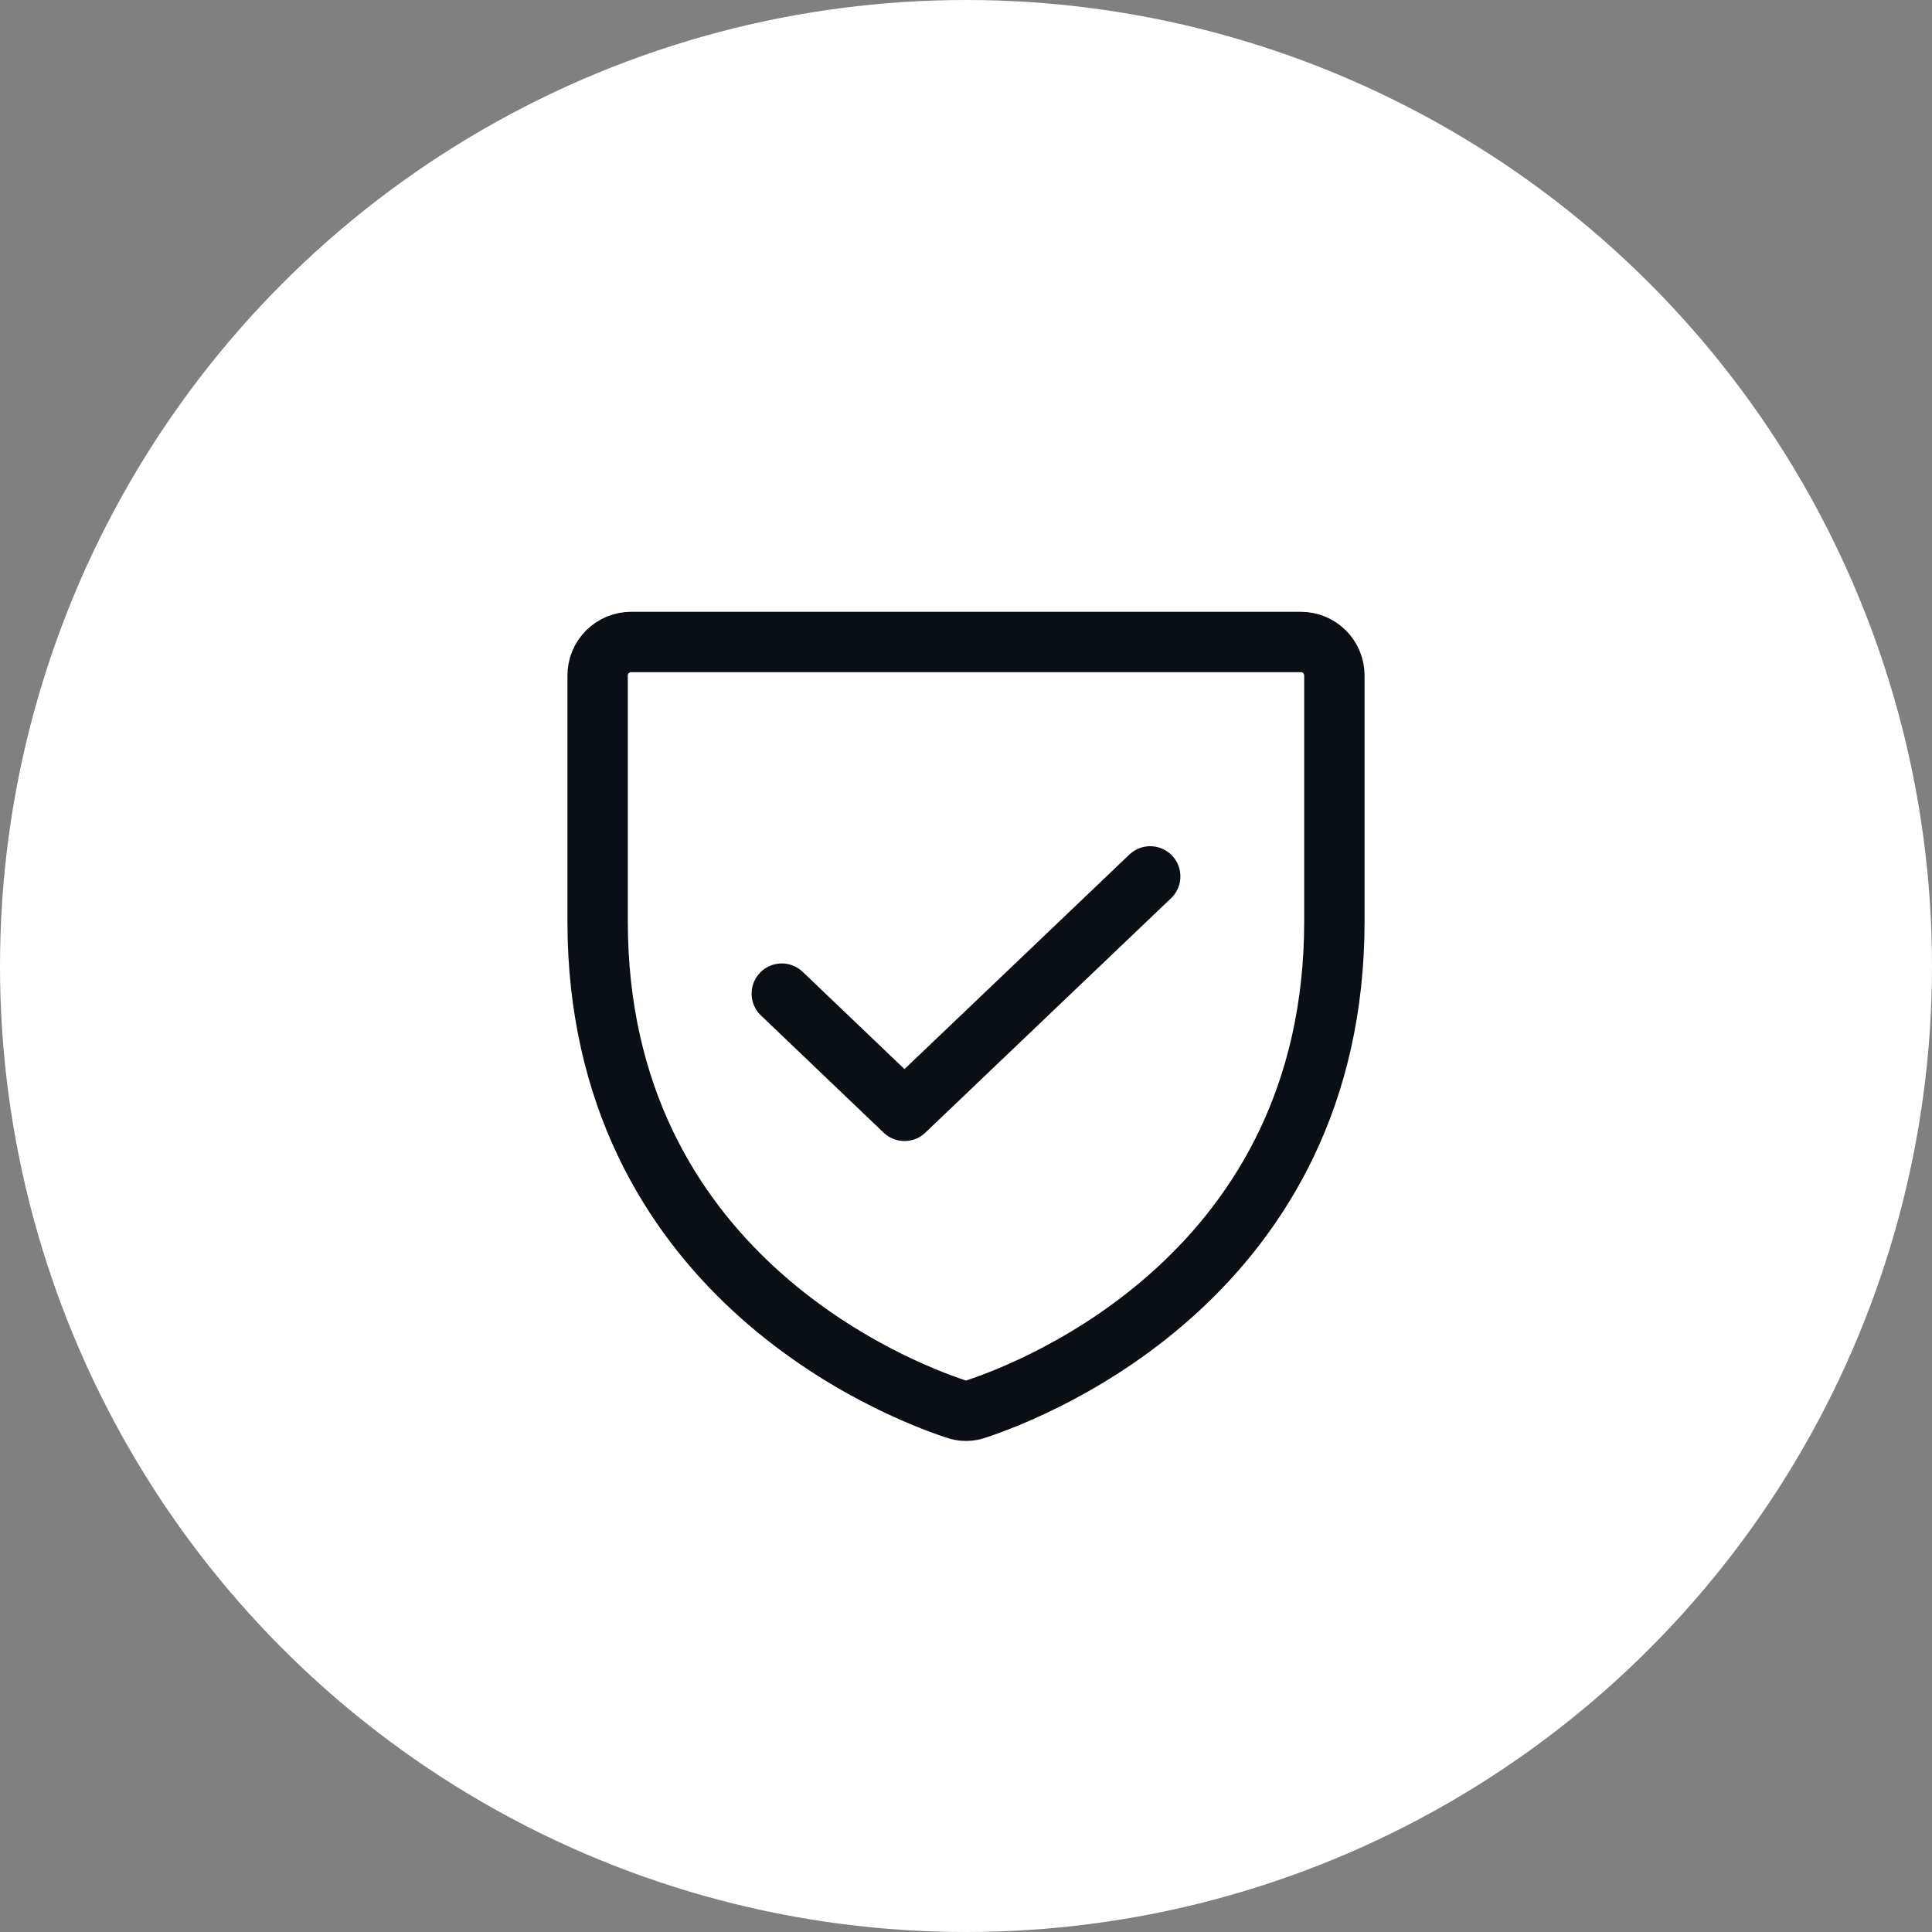 <svg width="64" height="64" viewBox="0 0 64 64" fill="none" xmlns="http://www.w3.org/2000/svg">
<rect x="0" y="0" width="64" height="64" fill="#808080" stroke="none"/>
<g clip-path="url(#clip0_3171_19695)">
<circle cx="32" cy="32" r="32" fill="white"/>
<path d="M19.797 30.516V22.376C19.797 22.082 19.914 21.8 20.122 21.591C20.33 21.384 20.612 21.267 20.906 21.267H43.094C43.388 21.267 43.67 21.384 43.878 21.591C44.086 21.8 44.203 22.082 44.203 22.376V30.516C44.203 42.164 34.316 46.02 32.347 46.671C32.123 46.754 31.877 46.754 31.653 46.671C29.684 46.02 19.797 42.164 19.797 30.516Z" stroke="#0A0F16" stroke-width="2" stroke-linecap="round" stroke-linejoin="round"/>
<path d="M38.102 29.032L29.962 36.798L25.898 32.915" stroke="#0A0F16" stroke-width="2" stroke-linecap="round" stroke-linejoin="round"/>
</g>
<defs>
<clipPath id="clip0_3171_19695">
<rect width="64" height="64" fill="white"/>
</clipPath>
</defs>
</svg>
